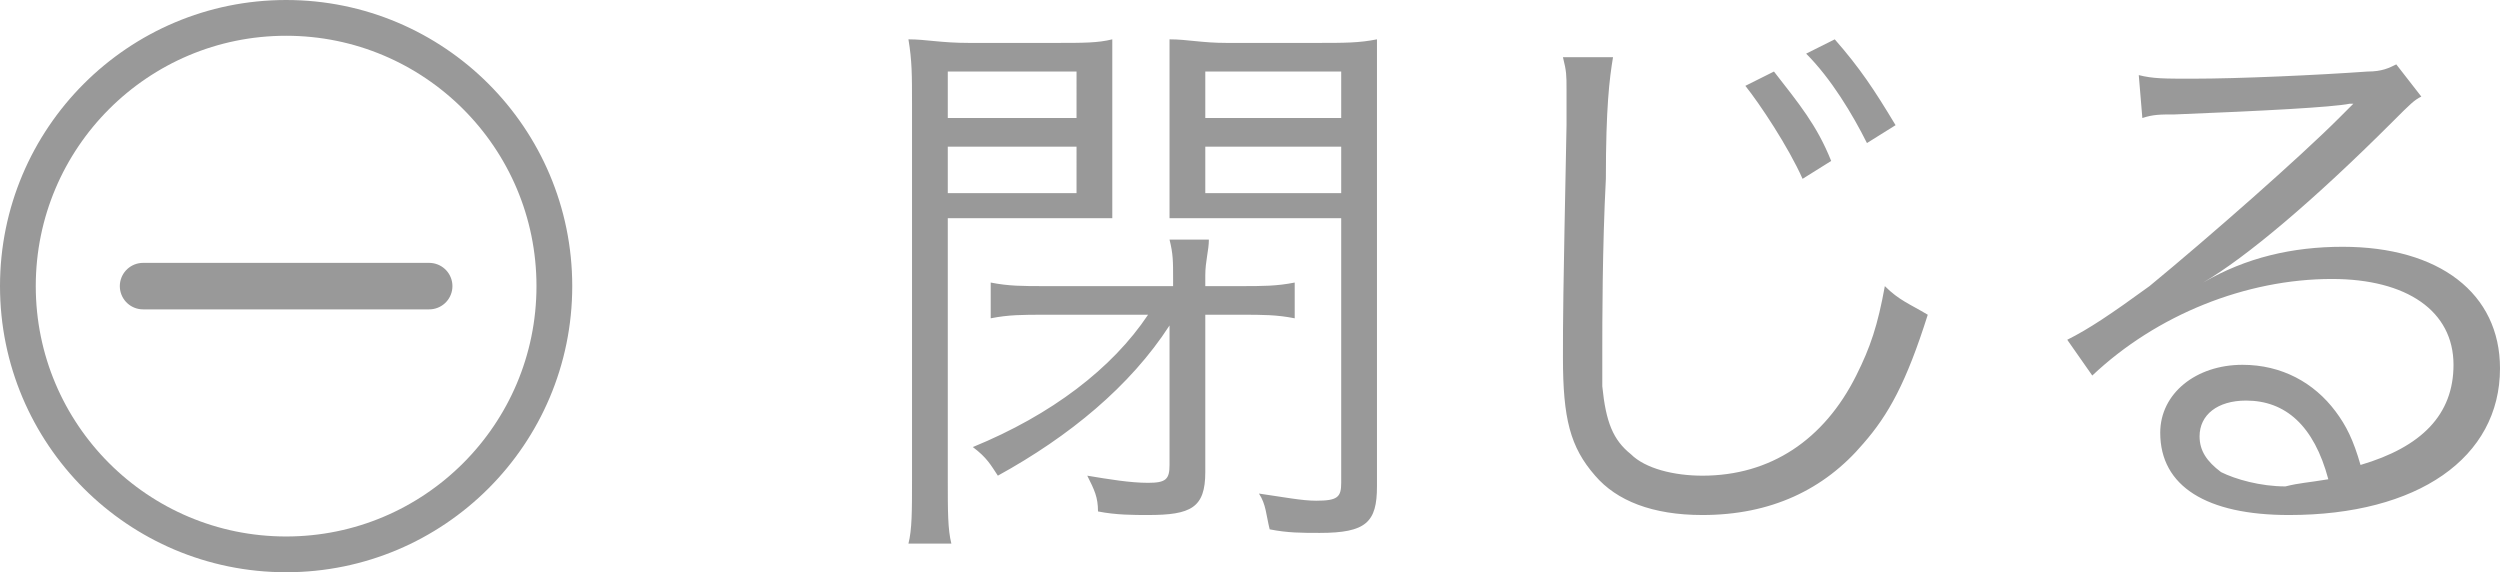 <?xml version="1.0" encoding="utf-8"?>
<!-- Generator: Adobe Illustrator 27.8.1, SVG Export Plug-In . SVG Version: 6.00 Build 0)  -->
<svg version="1.1" id="レイヤー_1" xmlns="http://www.w3.org/2000/svg" xmlns:xlink="http://www.w3.org/1999/xlink" x="0px"
	 y="0px" viewBox="0 0 69.9 16" style="enable-background:new 0 0 69.9 16;" xml:space="preserve">
<style type="text/css">
	.st0{fill:#999999;}
	.st1{fill:none;stroke:#999999;}
	.st2{fill:none;stroke:#999999;stroke-width:1.3;stroke-linecap:round;}
</style>
<path class="st0" d="M32.1,8.8h-2.9c-0.6,0-1,0-1.5,0.1v-1C28.2,8,28.6,8,29.2,8h3.6V7.8c0-0.5,0-0.7-0.1-1.1h1.1
	c0,0.3-0.1,0.6-0.1,1V8h1c0.6,0,1,0,1.5-0.1v1c-0.5-0.1-0.9-0.1-1.5-0.1h-1l0,4.4c0,1-0.4,1.2-1.6,1.2c-0.4,0-0.9,0-1.4-0.1
	c0-0.4-0.1-0.6-0.3-1c0.6,0.1,1.2,0.2,1.7,0.2c0.5,0,0.6-0.1,0.6-0.5l0-3.9c-1.1,1.7-2.8,3.1-4.8,4.2c-0.2-0.3-0.3-0.5-0.7-0.8
	C29.4,11.6,31.1,10.3,32.1,8.8z M26.5,6.1v7.3c0,0.9,0,1.4,0.1,1.8h-1.2c0.1-0.4,0.1-0.9,0.1-1.8V2.9c0-0.8,0-1.2-0.1-1.8
	c0.5,0,0.9,0.1,1.7,0.1h2.4c0.8,0,1.2,0,1.6-0.1c0,0.5,0,0.9,0,1.5v2c0,0.6,0,1.1,0,1.5c-0.4,0-1,0-1.6,0H26.5z M26.5,2v1.3h3.6V2
	H26.5z M26.5,4.1v1.3h3.6V4.1H26.5z M38.5,2.9v10.7c0,1-0.3,1.3-1.6,1.3c-0.5,0-0.9,0-1.4-0.1c-0.1-0.4-0.1-0.7-0.3-1
	c0.7,0.1,1.2,0.2,1.6,0.2c0.6,0,0.7-0.1,0.7-0.5V6.1h-3.2c-0.7,0-1.3,0-1.6,0c0-0.5,0-0.8,0-1.5v-2c0-0.6,0-1,0-1.5
	c0.5,0,0.9,0.1,1.6,0.1h2.5c0.8,0,1.2,0,1.7-0.1C38.5,1.7,38.5,2.2,38.5,2.9z M33.7,2v1.3h3.8V2H33.7z M33.7,4.1v1.3h3.8V4.1H33.7z
	 M43.7,1.6l1.4,0C45,2.2,44.9,3,44.9,5c-0.1,1.9-0.1,4.1-0.1,4.8c0,0.2,0,0.6,0,1c0.1,1,0.3,1.5,0.8,1.9c0.4,0.4,1.2,0.6,2,0.6
	c1.9,0,3.4-1,4.3-2.8c0.4-0.8,0.6-1.4,0.8-2.5c0.4,0.4,0.7,0.5,1.2,0.8c-0.6,1.9-1.1,2.8-1.8,3.6c-1.1,1.3-2.6,2-4.5,2
	c-1.4,0-2.4-0.4-3-1.1c-0.7-0.8-0.9-1.6-0.9-3.3c0-1.1,0-1.5,0.1-6.5c0-0.5,0-0.8,0-1C43.8,2.1,43.8,2,43.7,1.6z M48.8,2.4L49.6,2
	c0.7,0.9,1.2,1.5,1.6,2.5l-0.8,0.5C50,4.1,49.2,2.9,48.8,2.4z M50.5,1.5l0.8-0.4C52,1.9,52.4,2.5,53,3.5L52.2,4
	C51.8,3.2,51.2,2.2,50.5,1.5z M59.9,3.3l-0.1-1.2c0.4,0.1,0.7,0.1,1.5,0.1c1.3,0,3.5-0.1,4.9-0.2c0.4,0,0.6-0.1,0.8-0.2l0.7,0.9
	c-0.2,0.1-0.3,0.2-0.8,0.7c-2.2,2.2-4.1,3.8-5.3,4.5l0,0c1.2-0.7,2.5-1,3.9-1c2.7,0,4.4,1.3,4.4,3.4c0,2.5-2.3,4.1-5.9,4.1
	c-2.3,0-3.6-0.8-3.6-2.3c0-1.1,1-1.9,2.3-1.9c1.1,0,2,0.5,2.6,1.3c0.3,0.4,0.5,0.8,0.7,1.5c1.7-0.5,2.6-1.4,2.6-2.8
	c0-1.5-1.3-2.4-3.4-2.4c-2.4,0-4.9,1-6.7,2.7l-0.7-1C58.4,9.2,59,8.8,60.1,8c1.7-1.4,4.2-3.6,5.3-4.7c0.1-0.1,0.1-0.1,0.2-0.2
	c0,0,0,0,0.1-0.1l0.1-0.1l0,0c0,0,0,0-0.1,0c-0.5,0.1-2.4,0.2-4.9,0.3C60.4,3.2,60.2,3.2,59.9,3.3z M65.1,13.4
	c-0.4-1.5-1.2-2.2-2.3-2.2c-0.8,0-1.3,0.4-1.3,1c0,0.4,0.2,0.7,0.6,1c0.4,0.2,1.1,0.4,1.8,0.4C64.3,13.5,64.5,13.5,65.1,13.4z"/>
<circle class="st1" cx="8" cy="8" r="7.5"/>
<path class="st2" d="M4,8h8"/>
</svg>
